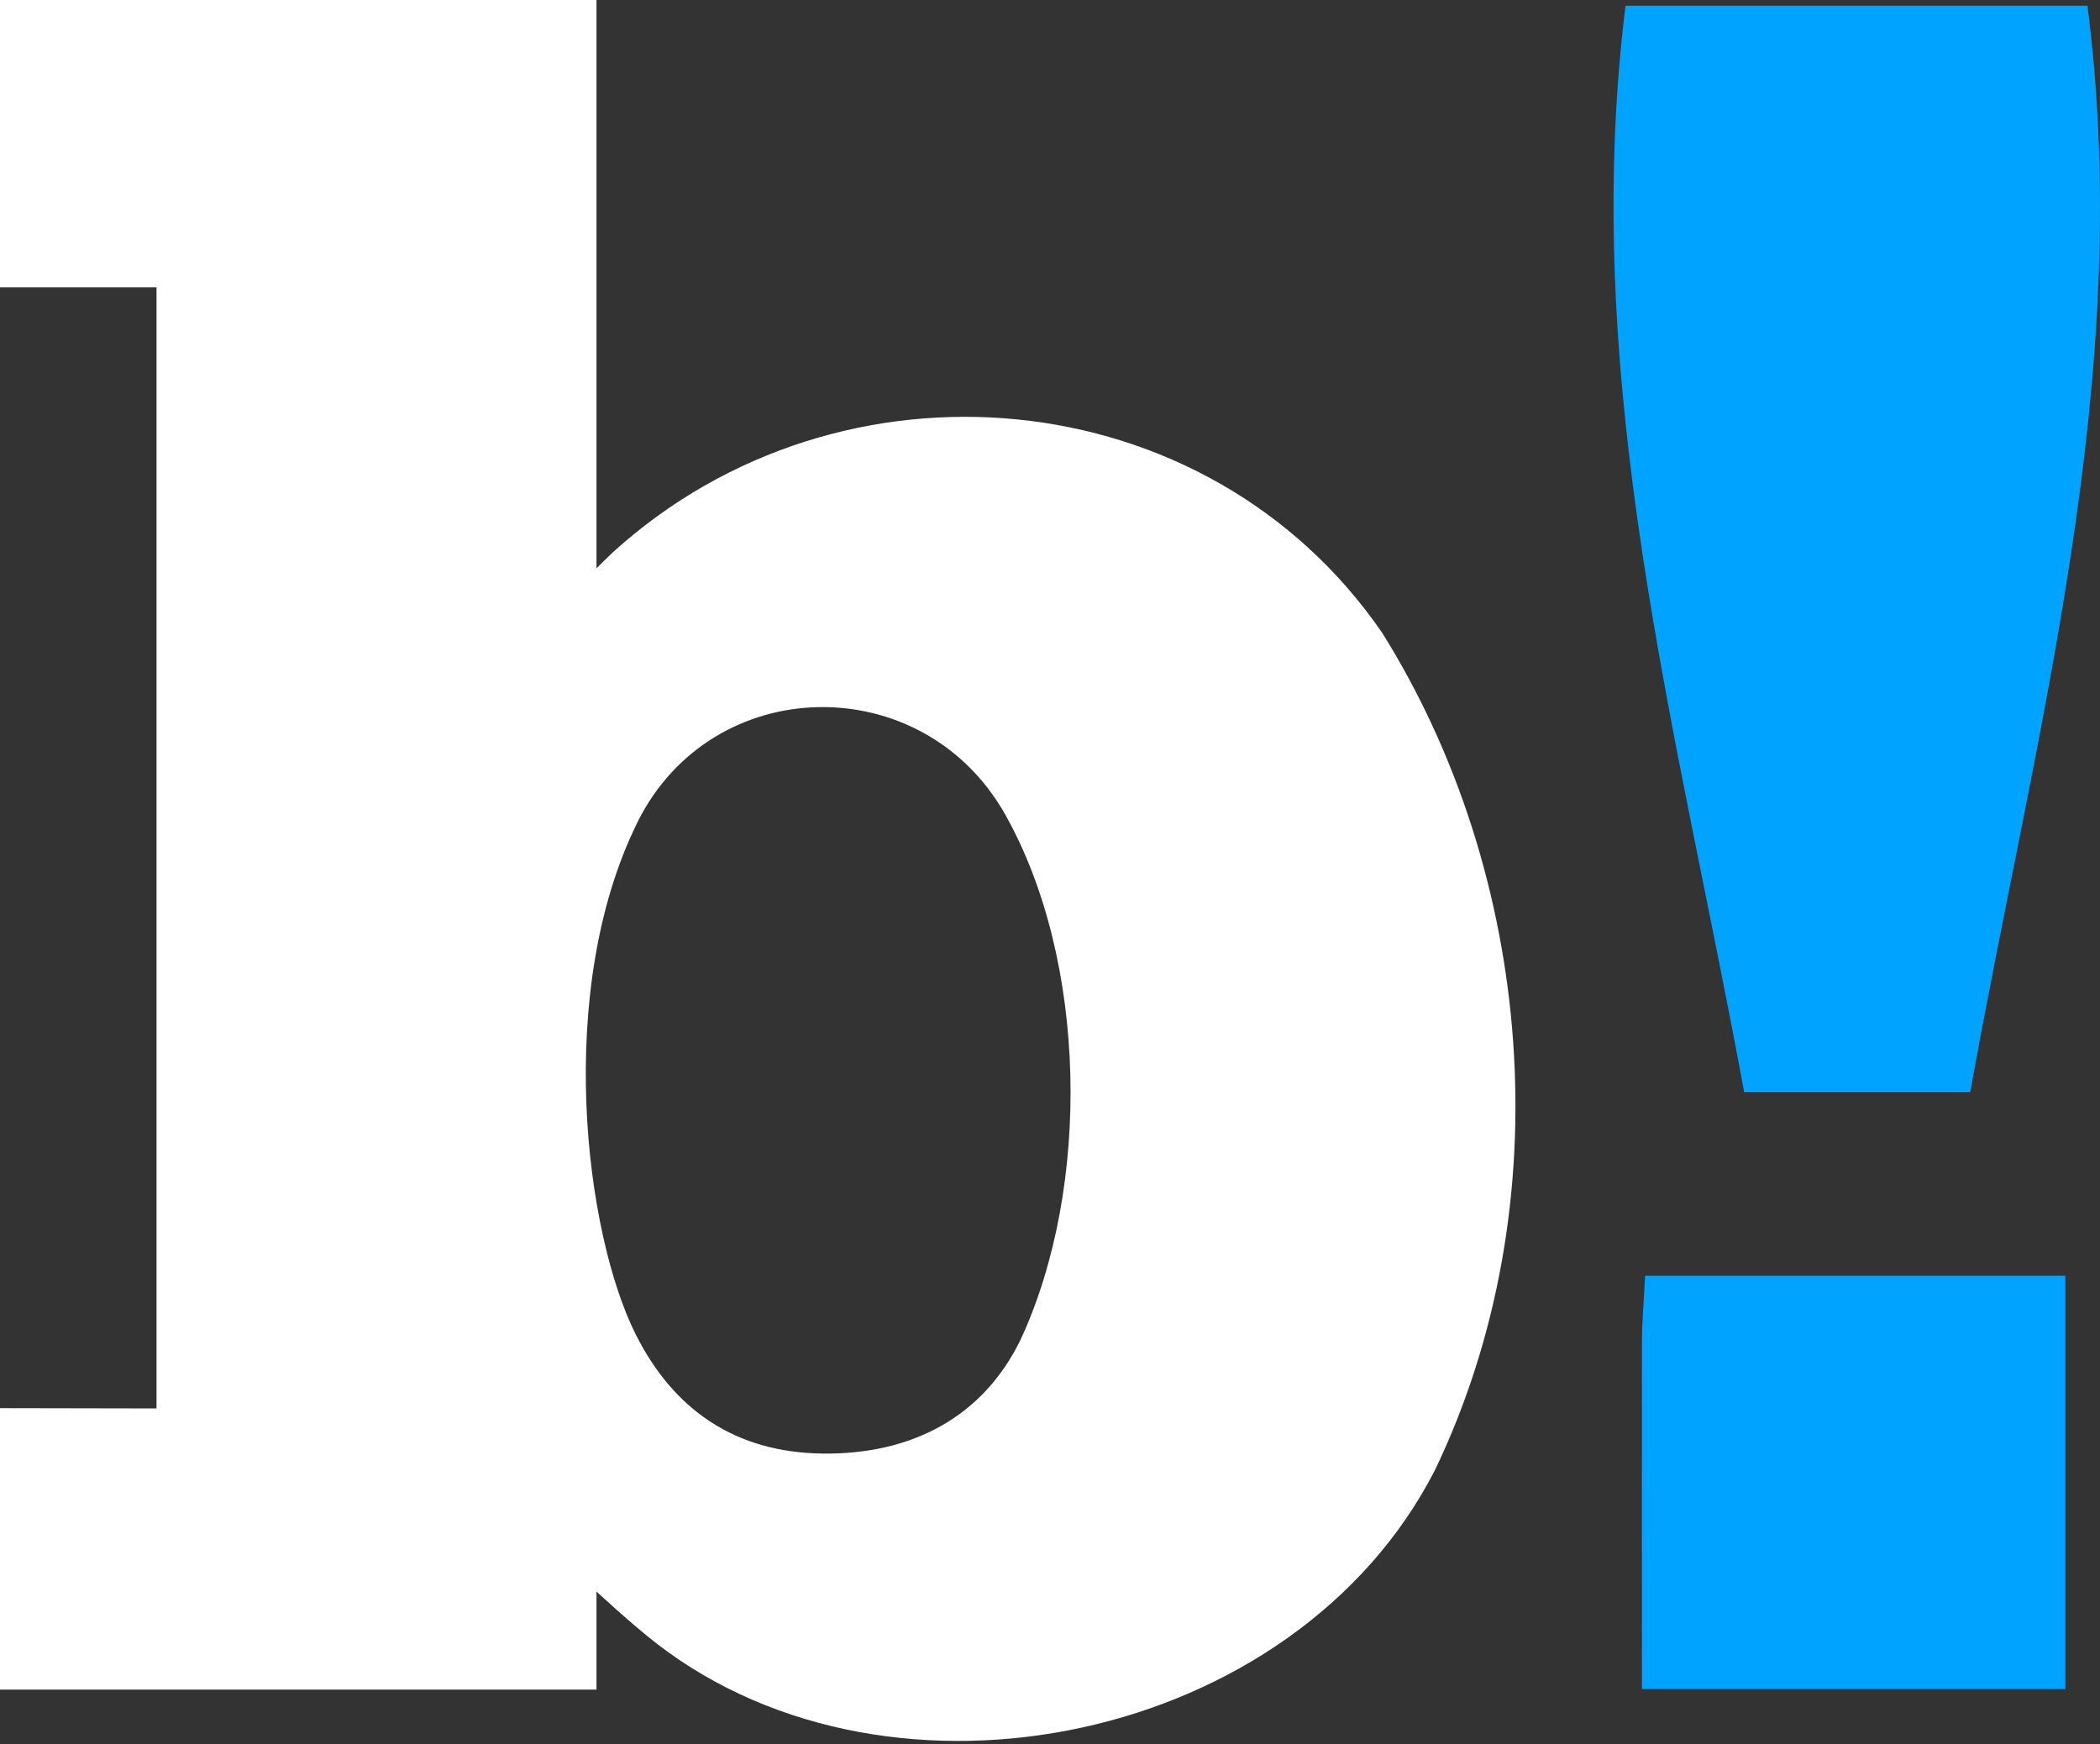<?xml version="1.0" encoding="UTF-8"?> <svg xmlns="http://www.w3.org/2000/svg" width="289" height="240" viewBox="0 0 289 240" fill="none"><rect x="0" y="0" width="289" height="240" fill="#333333" stroke="none"/><path d="M82.087 78.176V0H0V39.54H21.539V193.81L0 193.77V232.505H82.087V219.004C82.087 219.004 87.059 223.622 90.439 226.216C122.924 251.273 178.245 239.796 197.465 202.319C215.113 165.569 210.966 120.212 190.213 87.079C166.139 52.059 115.751 47.499 84.347 75.995C83.974 76.329 82.087 78.196 82.087 78.196V78.176ZM87.708 113.177C97.966 92.463 126.973 91.933 138.332 112.076C149.69 132.239 150.162 163.349 140.493 184.259C135.285 195.067 125.361 200.177 113.177 200.02C101.268 199.862 92.739 194.085 87.491 183.63C80.476 169.677 76.309 136.229 87.708 113.196V113.177Z" fill="white"></path><path d="M271.142 150.299H240.032C231.012 101.13 217.295 52.569 223.701 0.786H287.276C293.879 52.255 280.005 100.697 271.142 150.299Z" fill="#00A3FF"></path><path d="M225.961 232.426C225.961 216.095 225.942 200.432 225.961 184.77C225.961 181.881 226.236 179.012 226.394 175.553H284.23V232.426H225.922H225.961Z" fill="#00A3FF"></path></svg> 